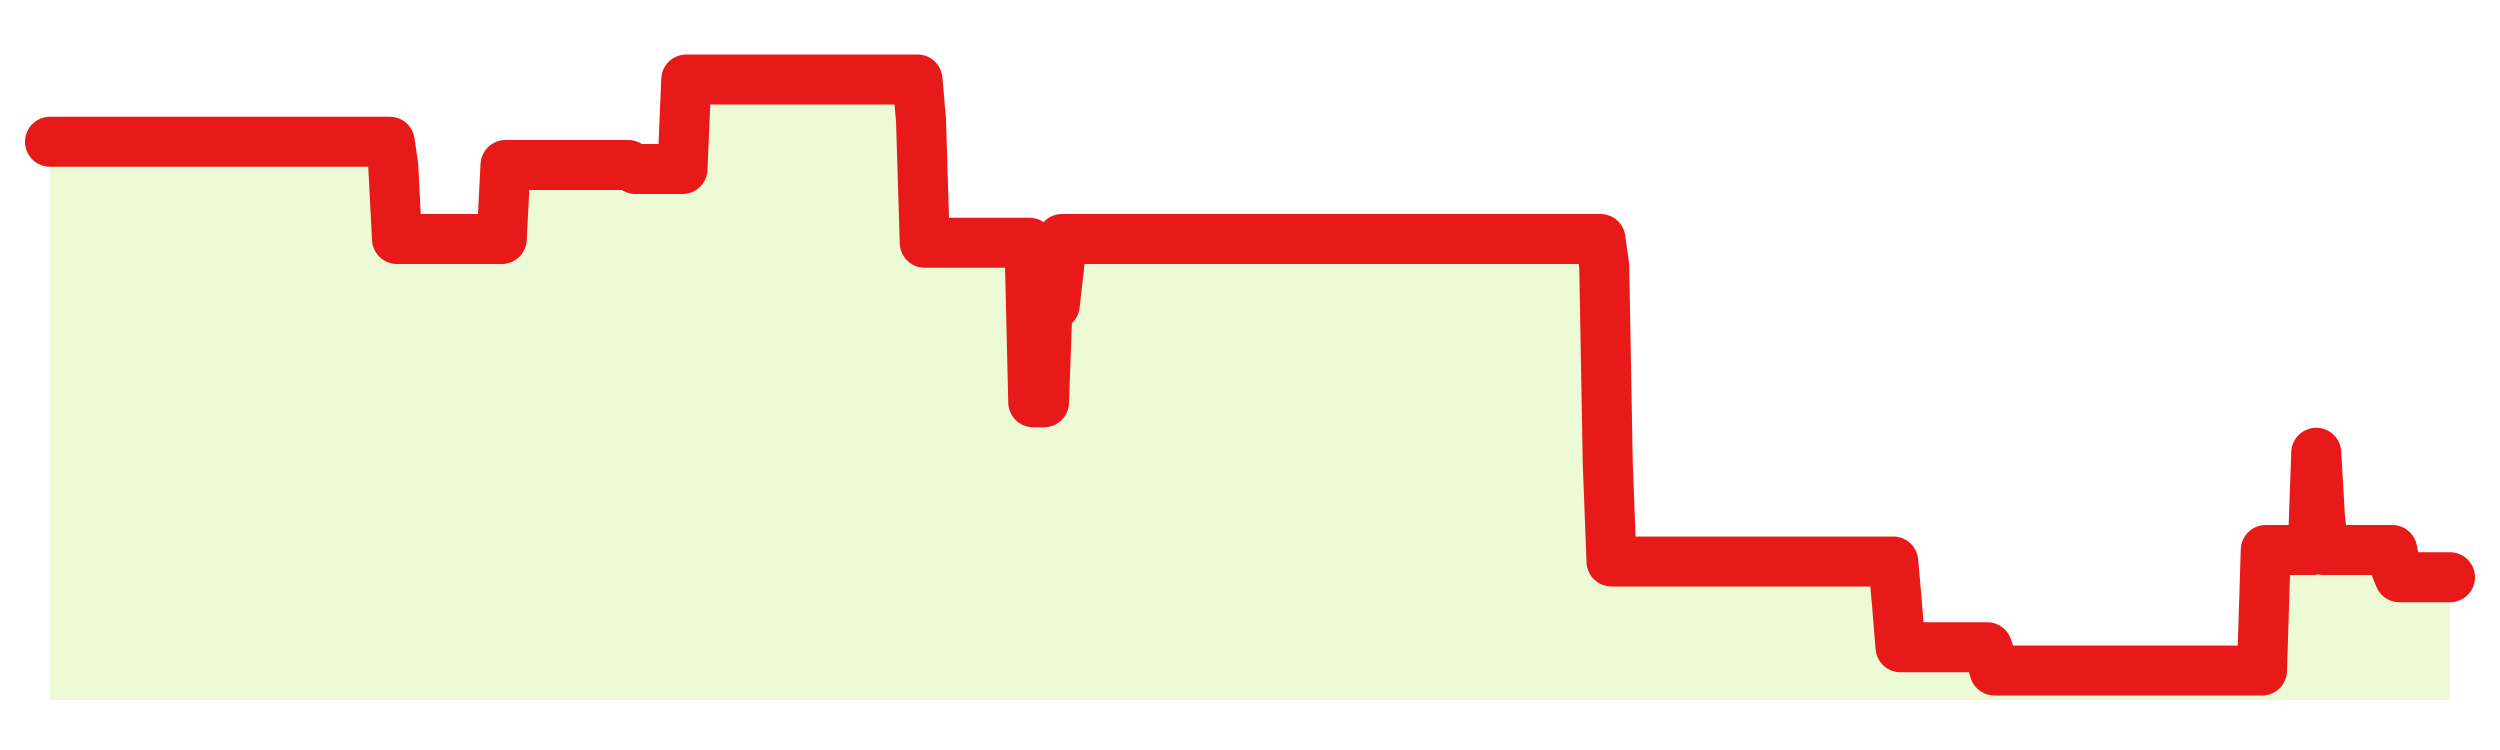 <svg xmlns="http://www.w3.org/2000/svg" width="100" height="30" viewBox="0 0 100 30">
      <rect width="100%" height="100%" fill="transparent"/>
      <path d="M2.00 5.67 L2.14 5.67 L2.29 5.67 L2.43 5.67 L2.58 5.67 L2.72 5.67 L2.87 5.67 L3.01 5.67 L3.16 5.67 L3.30 5.67 L3.45 5.67 L3.59 5.67 L3.73 5.67 L3.88 5.67 L4.02 5.67 L4.17 5.67 L4.31 5.67 L4.46 5.67 L4.60 5.67 L4.75 5.67 L4.89 5.67 L5.04 5.67 L5.18 5.67 L5.33 5.67 L5.47 5.67 L5.61 5.67 L5.76 5.67 L5.90 5.67 L6.05 5.67 L6.19 5.67 L6.34 5.67 L6.48 5.67 L6.63 5.67 L6.77 5.67 L6.92 5.67 L7.06 5.67 L7.20 5.67 L7.35 5.67 L7.49 5.67 L7.64 5.67 L7.78 5.67 L7.93 5.67 L8.07 5.67 L8.22 5.67 L8.36 5.67 L8.51 5.67 L8.65 5.67 L8.80 5.67 L8.94 5.67 L9.08 5.67 L9.23 5.67 L9.37 5.67 L9.52 5.67 L9.66 5.67 L9.81 5.67 L9.95 5.67 L10.10 5.67 L10.24 5.67 L10.39 5.67 L10.53 5.67 L10.67 5.67 L10.82 5.67 L10.96 5.67 L11.11 5.67 L11.25 5.67 L11.40 5.67 L11.54 5.67 L11.69 5.67 L11.83 5.67 L11.98 5.67 L12.12 5.67 L12.27 5.67 L12.41 5.67 L12.55 5.67 L12.70 5.67 L12.84 5.67 L12.99 5.67 L13.13 5.67 L13.28 5.67 L13.42 5.67 L13.57 5.67 L13.71 5.67 L13.86 5.67 L14.00 5.67 L14.14 5.67 L14.29 5.67 L14.43 5.67 L14.58 5.67 L14.72 5.67 L14.87 5.67 L15.01 5.67 L15.16 5.67 L15.30 5.67 L15.45 5.67 L15.59 5.67 L15.73 6.64 L15.88 9.56 L16.02 9.56 L16.17 9.56 L16.31 9.56 L16.46 9.56 L16.60 9.56 L16.75 9.56 L16.89 9.56 L17.04 9.56 L17.18 9.56 L17.33 9.56 L17.47 9.56 L17.61 9.56 L17.76 9.56 L17.90 9.56 L18.05 9.56 L18.19 9.56 L18.34 9.56 L18.48 9.56 L18.63 9.56 L18.77 9.56 L18.92 9.56 L19.06 9.56 L19.20 9.56 L19.35 9.56 L19.49 9.56 L19.64 9.56 L19.78 9.56 L19.93 9.56 L20.07 9.56 L20.22 6.60 L20.36 6.60 L20.51 6.60 L20.65 6.60 L20.80 6.60 L20.94 6.60 L21.08 6.60 L21.23 6.60 L21.37 6.60 L21.52 6.60 L21.66 6.60 L21.81 6.60 L21.95 6.60 L22.10 6.60 L22.24 6.60 L22.39 6.60 L22.53 6.60 L22.67 6.60 L22.82 6.60 L22.96 6.60 L23.11 6.60 L23.25 6.60 L23.40 6.60 L23.54 6.60 L23.69 6.60 L23.83 6.60 L23.98 6.60 L24.12 6.60 L24.27 6.60 L24.41 6.60 L24.55 6.60 L24.70 6.60 L24.84 6.60 L24.99 6.60 L25.13 6.60 L25.28 6.68 L25.42 6.76 L25.57 6.76 L25.71 6.76 L25.86 6.76 L26.00 6.76 L26.14 6.76 L26.29 6.76 L26.43 6.76 L26.58 6.76 L26.72 6.76 L26.87 6.76 L27.01 6.76 L27.16 6.76 L27.30 6.76 L27.45 3.18 L27.59 3.18 L27.73 3.18 L27.88 3.18 L28.02 3.18 L28.17 3.18 L28.31 3.18 L28.46 3.18 L28.60 3.18 L28.75 3.18 L28.89 3.18 L29.04 3.18 L29.18 3.18 L29.33 3.18 L29.47 3.18 L29.61 3.18 L29.76 3.18 L29.90 3.18 L30.05 3.18 L30.19 3.18 L30.34 3.18 L30.48 3.18 L30.63 3.18 L30.77 3.18 L30.92 3.18 L31.06 3.18 L31.20 3.18 L31.35 3.18 L31.49 3.18 L31.64 3.18 L31.78 3.18 L31.93 3.18 L32.07 3.18 L32.22 3.18 L32.36 3.18 L32.51 3.18 L32.65 3.18 L32.80 3.18 L32.94 3.18 L33.08 3.18 L33.23 3.18 L33.37 3.18 L33.52 3.18 L33.66 3.18 L33.81 3.18 L33.95 3.18 L34.10 3.18 L34.24 3.18 L34.39 3.18 L34.53 3.18 L34.67 3.18 L34.82 3.18 L34.96 3.18 L35.11 3.18 L35.25 3.18 L35.40 3.18 L35.54 3.18 L35.69 3.18 L35.83 3.18 L35.98 3.18 L36.12 3.18 L36.27 3.18 L36.41 3.18 L36.55 3.18 L36.70 3.18 L36.84 4.81 L36.99 9.71 L37.13 9.71 L37.28 9.71 L37.42 9.71 L37.57 9.71 L37.71 9.71 L37.86 9.71 L38.00 9.71 L38.14 9.71 L38.29 9.71 L38.43 9.71 L38.58 9.71 L38.72 9.71 L38.87 9.71 L39.01 9.71 L39.16 9.71 L39.30 9.71 L39.45 9.71 L39.59 9.71 L39.73 9.71 L39.88 9.71 L40.02 9.71 L40.17 9.71 L40.31 9.71 L40.46 9.71 L40.60 9.71 L40.75 9.71 L40.89 9.71 L41.04 9.71 L41.18 9.71 L41.33 16.09 L41.47 16.09 L41.61 16.09 L41.76 16.09 L41.90 12.20 L42.05 12.20 L42.19 12.20 L42.34 10.88 L42.48 9.56 L42.63 9.56 L42.77 9.56 L42.92 9.56 L43.06 9.56 L43.20 9.56 L43.35 9.56 L43.49 9.56 L43.64 9.56 L43.78 9.56 L43.93 9.56 L44.07 9.56 L44.22 9.56 L44.36 9.56 L44.51 9.56 L44.65 9.56 L44.80 9.56 L44.94 9.56 L45.08 9.56 L45.23 9.56 L45.37 9.56 L45.52 9.56 L45.66 9.56 L45.81 9.56 L45.95 9.56 L46.10 9.56 L46.24 9.56 L46.39 9.56 L46.53 9.56 L46.67 9.56 L46.82 9.56 L46.96 9.56 L47.11 9.56 L47.25 9.56 L47.40 9.56 L47.54 9.56 L47.69 9.56 L47.83 9.56 L47.98 9.56 L48.12 9.56 L48.27 9.56 L48.41 9.56 L48.55 9.56 L48.70 9.56 L48.84 9.56 L48.99 9.56 L49.13 9.56 L49.28 9.56 L49.42 9.56 L49.57 9.56 L49.71 9.56 L49.86 9.56 L50.00 9.56 L50.14 9.56 L50.29 9.56 L50.43 9.56 L50.58 9.56 L50.72 9.56 L50.87 9.56 L51.01 9.56 L51.16 9.56 L51.30 9.56 L51.45 9.56 L51.59 9.56 L51.73 9.56 L51.88 9.56 L52.02 9.56 L52.17 9.56 L52.31 9.56 L52.46 9.56 L52.60 9.56 L52.75 9.56 L52.89 9.56 L53.04 9.56 L53.18 9.56 L53.33 9.56 L53.47 9.56 L53.61 9.56 L53.76 9.56 L53.90 9.56 L54.05 9.56 L54.19 9.56 L54.34 9.56 L54.48 9.56 L54.63 9.56 L54.77 9.56 L54.92 9.56 L55.06 9.56 L55.20 9.56 L55.35 9.56 L55.49 9.56 L55.64 9.56 L55.78 9.56 L55.93 9.56 L56.07 9.56 L56.22 9.56 L56.36 9.56 L56.51 9.56 L56.65 9.56 L56.80 9.56 L56.94 9.56 L57.08 9.56 L57.23 9.56 L57.37 9.56 L57.52 9.56 L57.66 9.56 L57.81 9.56 L57.95 9.56 L58.10 9.56 L58.24 9.56 L58.39 9.56 L58.53 9.56 L58.67 9.56 L58.82 9.56 L58.96 9.56 L59.11 9.56 L59.25 9.56 L59.40 9.56 L59.54 9.56 L59.69 9.56 L59.83 9.56 L59.98 9.56 L60.12 9.56 L60.27 9.56 L60.41 9.56 L60.55 9.56 L60.70 9.56 L60.84 9.56 L60.99 9.56 L61.13 9.56 L61.28 9.56 L61.42 9.56 L61.57 9.56 L61.71 9.56 L61.86 9.56 L62.00 9.56 L62.14 9.56 L62.29 9.56 L62.43 9.56 L62.58 9.56 L62.72 9.56 L62.87 9.56 L63.01 9.56 L63.16 9.56 L63.30 9.56 L63.45 9.56 L63.59 9.56 L63.73 9.56 L63.88 9.56 L64.02 9.56 L64.17 10.65 L64.31 18.52 L64.46 22.46 L64.60 22.46 L64.75 22.46 L64.89 22.46 L65.04 22.46 L65.18 22.46 L65.33 22.46 L65.47 22.46 L65.61 22.46 L65.76 22.46 L65.90 22.46 L66.05 22.46 L66.19 22.46 L66.34 22.46 L66.48 22.46 L66.63 22.46 L66.77 22.46 L66.92 22.46 L67.06 22.46 L67.20 22.46 L67.35 22.46 L67.49 22.46 L67.64 22.46 L67.78 22.46 L67.93 22.46 L68.07 22.46 L68.22 22.46 L68.36 22.46 L68.51 22.46 L68.65 22.46 L68.80 22.46 L68.94 22.46 L69.08 22.46 L69.23 22.46 L69.37 22.46 L69.52 22.46 L69.66 22.46 L69.81 22.46 L69.95 22.46 L70.10 22.46 L70.24 22.46 L70.39 22.46 L70.53 22.46 L70.67 22.46 L70.82 22.46 L70.96 22.46 L71.11 22.46 L71.25 22.46 L71.40 22.46 L71.54 22.46 L71.69 22.46 L71.83 22.46 L71.98 22.46 L72.12 22.46 L72.27 22.46 L72.41 22.46 L72.55 22.46 L72.70 22.46 L72.84 22.46 L72.99 22.46 L73.13 22.46 L73.28 22.46 L73.42 22.46 L73.57 22.46 L73.71 22.46 L73.86 22.46 L74.00 22.46 L74.14 22.46 L74.29 22.46 L74.43 22.46 L74.58 22.46 L74.72 22.46 L74.87 22.46 L75.01 22.46 L75.16 22.46 L75.30 22.46 L75.45 22.46 L75.59 22.46 L75.73 22.46 L75.88 24.17 L76.02 25.89 L76.17 25.89 L76.31 25.89 L76.46 25.89 L76.60 25.89 L76.75 25.89 L76.89 25.89 L77.04 25.89 L77.18 25.89 L77.33 25.89 L77.47 25.89 L77.61 25.89 L77.76 25.89 L77.90 25.89 L78.05 25.89 L78.19 25.89 L78.34 25.89 L78.48 25.89 L78.63 25.89 L78.77 25.89 L78.92 25.89 L79.06 25.89 L79.20 25.89 L79.35 25.89 L79.49 25.89 L79.64 26.35 L79.78 26.82 L79.93 26.82 L80.07 26.82 L80.22 26.82 L80.36 26.82 L80.51 26.82 L80.65 26.82 L80.80 26.82 L80.94 26.82 L81.08 26.82 L81.23 26.82 L81.37 26.82 L81.52 26.82 L81.66 26.82 L81.81 26.82 L81.95 26.82 L82.10 26.82 L82.24 26.82 L82.39 26.82 L82.53 26.82 L82.67 26.82 L82.82 26.82 L82.96 26.82 L83.11 26.82 L83.25 26.82 L83.40 26.82 L83.54 26.82 L83.69 26.82 L83.83 26.82 L83.98 26.82 L84.12 26.82 L84.27 26.82 L84.41 26.82 L84.55 26.82 L84.70 26.82 L84.84 26.82 L84.99 26.82 L85.13 26.82 L85.28 26.82 L85.42 26.82 L85.57 26.82 L85.71 26.82 L85.86 26.82 L86.00 26.82 L86.14 26.82 L86.29 26.82 L86.43 26.82 L86.58 26.82 L86.72 26.82 L86.87 26.82 L87.01 26.82 L87.16 26.82 L87.30 26.82 L87.45 26.82 L87.59 26.82 L87.73 26.82 L87.88 26.82 L88.02 26.82 L88.17 26.82 L88.31 26.82 L88.46 26.82 L88.60 26.82 L88.75 26.82 L88.89 26.82 L89.04 26.82 L89.18 26.82 L89.33 26.82 L89.47 26.82 L89.61 26.82 L89.76 26.82 L89.90 26.82 L90.05 26.82 L90.19 26.82 L90.34 26.82 L90.48 26.82 L90.63 22.00 L90.77 22.00 L90.92 22.00 L91.06 22.00 L91.20 22.00 L91.35 22.00 L91.49 22.00 L91.64 22.00 L91.78 22.00 L91.93 22.00 L92.07 22.00 L92.22 22.00 L92.36 22.00 L92.51 22.00 L92.65 18.11 L92.80 20.70 L92.94 22.00 L93.08 22.00 L93.23 22.00 L93.37 22.00 L93.52 22.00 L93.66 22.00 L93.81 22.00 L93.95 22.00 L94.10 22.00 L94.24 22.00 L94.39 22.00 L94.53 22.00 L94.67 22.00 L94.82 22.00 L94.96 22.00 L95.11 22.00 L95.25 22.00 L95.40 22.00 L95.54 22.00 L95.69 22.00 L95.83 22.72 L95.98 23.09 L96.12 23.09 L96.27 23.09 L96.41 23.09 L96.55 23.09 L96.70 23.09 L96.84 23.09 L96.99 23.09 L97.13 23.09 L97.28 23.09 L97.42 23.09 L97.57 23.09 L97.71 23.09 L97.86 23.09 L98.00 23.09 L98.00 28 L2.00 28 Z" fill="#a3e635" opacity="0.2"/>
      <path d="M2.00 5.67 L2.14 5.67 L2.29 5.67 L2.43 5.67 L2.58 5.67 L2.72 5.67 L2.87 5.67 L3.01 5.67 L3.16 5.67 L3.30 5.67 L3.45 5.67 L3.59 5.67 L3.73 5.67 L3.88 5.67 L4.02 5.67 L4.17 5.67 L4.31 5.67 L4.46 5.67 L4.60 5.67 L4.75 5.67 L4.89 5.67 L5.04 5.67 L5.18 5.67 L5.33 5.67 L5.47 5.67 L5.61 5.67 L5.76 5.67 L5.90 5.67 L6.05 5.67 L6.19 5.67 L6.34 5.67 L6.48 5.67 L6.63 5.67 L6.77 5.67 L6.92 5.67 L7.06 5.67 L7.20 5.67 L7.35 5.67 L7.49 5.67 L7.64 5.67 L7.78 5.67 L7.93 5.67 L8.07 5.67 L8.22 5.67 L8.36 5.67 L8.51 5.67 L8.65 5.67 L8.80 5.67 L8.94 5.67 L9.08 5.67 L9.23 5.67 L9.37 5.67 L9.52 5.67 L9.66 5.67 L9.81 5.67 L9.95 5.67 L10.10 5.67 L10.24 5.67 L10.39 5.67 L10.53 5.67 L10.67 5.67 L10.82 5.67 L10.96 5.67 L11.11 5.67 L11.25 5.67 L11.40 5.67 L11.54 5.67 L11.69 5.67 L11.83 5.67 L11.98 5.67 L12.12 5.67 L12.27 5.67 L12.41 5.67 L12.55 5.67 L12.70 5.67 L12.84 5.67 L12.99 5.67 L13.13 5.67 L13.28 5.67 L13.42 5.67 L13.57 5.67 L13.71 5.67 L13.86 5.67 L14.00 5.67 L14.14 5.67 L14.29 5.67 L14.43 5.67 L14.58 5.67 L14.72 5.67 L14.87 5.67 L15.01 5.67 L15.16 5.67 L15.30 5.67 L15.45 5.67 L15.59 5.67 L15.73 6.64 L15.88 9.56 L16.02 9.56 L16.17 9.56 L16.31 9.56 L16.46 9.56 L16.60 9.56 L16.75 9.56 L16.89 9.56 L17.04 9.56 L17.18 9.56 L17.33 9.56 L17.47 9.56 L17.61 9.56 L17.76 9.56 L17.90 9.56 L18.05 9.56 L18.19 9.56 L18.34 9.56 L18.48 9.56 L18.63 9.56 L18.77 9.56 L18.92 9.56 L19.06 9.56 L19.20 9.56 L19.35 9.56 L19.49 9.56 L19.64 9.56 L19.78 9.56 L19.93 9.56 L20.07 9.56 L20.22 6.60 L20.36 6.60 L20.51 6.60 L20.65 6.60 L20.80 6.60 L20.94 6.60 L21.08 6.60 L21.23 6.60 L21.37 6.60 L21.52 6.60 L21.66 6.60 L21.81 6.60 L21.95 6.60 L22.10 6.60 L22.24 6.60 L22.39 6.60 L22.53 6.60 L22.67 6.60 L22.82 6.60 L22.96 6.60 L23.11 6.60 L23.25 6.60 L23.40 6.60 L23.54 6.60 L23.69 6.60 L23.83 6.60 L23.98 6.60 L24.12 6.60 L24.27 6.60 L24.41 6.60 L24.55 6.60 L24.70 6.60 L24.84 6.60 L24.99 6.60 L25.13 6.60 L25.28 6.68 L25.42 6.76 L25.57 6.76 L25.71 6.76 L25.86 6.76 L26.00 6.76 L26.14 6.76 L26.29 6.76 L26.43 6.76 L26.58 6.76 L26.72 6.76 L26.87 6.76 L27.01 6.76 L27.16 6.76 L27.30 6.76 L27.45 3.18 L27.59 3.18 L27.73 3.18 L27.88 3.18 L28.02 3.18 L28.17 3.18 L28.31 3.18 L28.46 3.18 L28.60 3.18 L28.75 3.18 L28.89 3.18 L29.04 3.18 L29.18 3.18 L29.33 3.18 L29.47 3.18 L29.61 3.18 L29.76 3.18 L29.90 3.18 L30.05 3.18 L30.19 3.18 L30.34 3.18 L30.48 3.18 L30.63 3.18 L30.77 3.18 L30.92 3.18 L31.06 3.18 L31.20 3.18 L31.35 3.18 L31.49 3.18 L31.64 3.18 L31.78 3.18 L31.93 3.18 L32.07 3.18 L32.22 3.18 L32.36 3.18 L32.51 3.18 L32.65 3.18 L32.80 3.18 L32.94 3.18 L33.08 3.18 L33.23 3.18 L33.37 3.18 L33.52 3.18 L33.66 3.18 L33.81 3.18 L33.95 3.18 L34.10 3.18 L34.24 3.18 L34.39 3.18 L34.53 3.18 L34.67 3.18 L34.82 3.18 L34.96 3.18 L35.11 3.18 L35.25 3.18 L35.40 3.18 L35.54 3.18 L35.69 3.18 L35.83 3.18 L35.98 3.18 L36.12 3.18 L36.27 3.18 L36.41 3.18 L36.55 3.18 L36.70 3.18 L36.84 4.81 L36.99 9.71 L37.13 9.71 L37.28 9.71 L37.42 9.71 L37.57 9.71 L37.71 9.71 L37.86 9.71 L38.00 9.71 L38.14 9.71 L38.29 9.71 L38.43 9.71 L38.58 9.71 L38.72 9.71 L38.87 9.71 L39.01 9.71 L39.16 9.71 L39.30 9.71 L39.45 9.71 L39.59 9.71 L39.73 9.71 L39.88 9.71 L40.02 9.71 L40.17 9.71 L40.31 9.71 L40.46 9.71 L40.60 9.71 L40.75 9.71 L40.89 9.71 L41.04 9.71 L41.18 9.71 L41.33 16.09 L41.47 16.09 L41.61 16.09 L41.76 16.09 L41.90 12.20 L42.05 12.20 L42.19 12.20 L42.34 10.88 L42.48 9.56 L42.63 9.56 L42.77 9.56 L42.92 9.56 L43.06 9.56 L43.20 9.56 L43.35 9.56 L43.49 9.56 L43.64 9.56 L43.78 9.56 L43.93 9.56 L44.07 9.56 L44.22 9.56 L44.36 9.56 L44.51 9.56 L44.65 9.56 L44.80 9.56 L44.94 9.56 L45.08 9.56 L45.23 9.56 L45.37 9.56 L45.52 9.56 L45.66 9.56 L45.81 9.56 L45.95 9.56 L46.10 9.56 L46.24 9.56 L46.39 9.56 L46.53 9.56 L46.67 9.56 L46.82 9.56 L46.96 9.56 L47.11 9.56 L47.25 9.56 L47.40 9.56 L47.54 9.56 L47.69 9.56 L47.83 9.56 L47.98 9.56 L48.12 9.56 L48.27 9.56 L48.41 9.56 L48.55 9.56 L48.70 9.56 L48.84 9.56 L48.99 9.56 L49.13 9.56 L49.28 9.56 L49.42 9.56 L49.57 9.56 L49.71 9.56 L49.86 9.56 L50.00 9.56 L50.14 9.56 L50.29 9.56 L50.43 9.56 L50.58 9.56 L50.72 9.56 L50.87 9.56 L51.01 9.56 L51.16 9.56 L51.30 9.56 L51.45 9.56 L51.59 9.56 L51.73 9.56 L51.88 9.56 L52.02 9.56 L52.17 9.56 L52.31 9.56 L52.46 9.56 L52.60 9.56 L52.75 9.56 L52.89 9.56 L53.04 9.56 L53.18 9.56 L53.33 9.56 L53.47 9.56 L53.61 9.56 L53.76 9.56 L53.90 9.56 L54.05 9.56 L54.19 9.56 L54.34 9.56 L54.48 9.56 L54.63 9.56 L54.77 9.56 L54.92 9.56 L55.06 9.56 L55.20 9.56 L55.35 9.56 L55.49 9.56 L55.64 9.56 L55.78 9.56 L55.93 9.56 L56.07 9.56 L56.22 9.56 L56.36 9.56 L56.51 9.56 L56.65 9.56 L56.80 9.56 L56.94 9.56 L57.08 9.56 L57.23 9.56 L57.37 9.56 L57.52 9.56 L57.66 9.56 L57.81 9.56 L57.95 9.56 L58.10 9.56 L58.24 9.56 L58.39 9.56 L58.53 9.56 L58.67 9.56 L58.82 9.56 L58.96 9.56 L59.11 9.56 L59.25 9.56 L59.40 9.56 L59.54 9.56 L59.69 9.56 L59.83 9.56 L59.98 9.56 L60.12 9.56 L60.27 9.56 L60.41 9.56 L60.55 9.56 L60.70 9.56 L60.84 9.56 L60.99 9.56 L61.13 9.56 L61.28 9.56 L61.42 9.56 L61.57 9.56 L61.71 9.56 L61.86 9.56 L62.00 9.56 L62.14 9.56 L62.29 9.56 L62.43 9.56 L62.58 9.56 L62.72 9.56 L62.87 9.56 L63.01 9.56 L63.16 9.56 L63.30 9.56 L63.45 9.56 L63.59 9.56 L63.73 9.56 L63.88 9.56 L64.02 9.56 L64.17 10.65 L64.31 18.52 L64.46 22.46 L64.60 22.46 L64.75 22.46 L64.89 22.46 L65.04 22.46 L65.18 22.46 L65.33 22.46 L65.47 22.46 L65.61 22.46 L65.76 22.46 L65.90 22.46 L66.05 22.46 L66.19 22.46 L66.34 22.46 L66.48 22.46 L66.63 22.46 L66.77 22.46 L66.92 22.46 L67.06 22.46 L67.20 22.46 L67.35 22.46 L67.49 22.46 L67.64 22.46 L67.78 22.46 L67.93 22.46 L68.07 22.46 L68.22 22.46 L68.36 22.46 L68.51 22.46 L68.65 22.46 L68.80 22.46 L68.94 22.46 L69.08 22.46 L69.23 22.46 L69.37 22.46 L69.52 22.46 L69.66 22.46 L69.81 22.46 L69.95 22.46 L70.10 22.46 L70.24 22.46 L70.39 22.46 L70.53 22.46 L70.67 22.46 L70.82 22.46 L70.96 22.46 L71.11 22.46 L71.25 22.46 L71.40 22.46 L71.54 22.46 L71.69 22.46 L71.83 22.46 L71.98 22.46 L72.12 22.46 L72.27 22.46 L72.41 22.46 L72.55 22.46 L72.70 22.46 L72.84 22.46 L72.99 22.46 L73.13 22.46 L73.28 22.46 L73.42 22.46 L73.57 22.46 L73.71 22.46 L73.86 22.46 L74.00 22.46 L74.14 22.46 L74.29 22.46 L74.43 22.46 L74.58 22.46 L74.72 22.46 L74.87 22.46 L75.01 22.46 L75.16 22.46 L75.30 22.46 L75.45 22.46 L75.59 22.46 L75.73 22.46 L75.88 24.17 L76.02 25.89 L76.17 25.89 L76.31 25.89 L76.46 25.89 L76.60 25.89 L76.75 25.89 L76.89 25.89 L77.04 25.89 L77.18 25.89 L77.33 25.89 L77.47 25.89 L77.61 25.89 L77.76 25.89 L77.90 25.89 L78.05 25.89 L78.19 25.89 L78.34 25.89 L78.48 25.89 L78.63 25.89 L78.77 25.89 L78.92 25.89 L79.06 25.89 L79.20 25.89 L79.35 25.89 L79.49 25.89 L79.64 26.35 L79.78 26.82 L79.93 26.82 L80.07 26.82 L80.22 26.82 L80.36 26.82 L80.51 26.82 L80.65 26.82 L80.80 26.82 L80.94 26.82 L81.08 26.82 L81.23 26.82 L81.37 26.82 L81.52 26.82 L81.66 26.82 L81.81 26.82 L81.95 26.82 L82.10 26.82 L82.24 26.82 L82.39 26.82 L82.53 26.82 L82.67 26.82 L82.82 26.82 L82.96 26.82 L83.11 26.82 L83.25 26.82 L83.40 26.82 L83.54 26.82 L83.69 26.82 L83.83 26.82 L83.98 26.82 L84.12 26.82 L84.27 26.82 L84.41 26.82 L84.55 26.82 L84.70 26.82 L84.84 26.82 L84.99 26.82 L85.13 26.82 L85.28 26.82 L85.42 26.82 L85.57 26.82 L85.71 26.82 L85.86 26.82 L86.00 26.82 L86.14 26.82 L86.29 26.82 L86.43 26.82 L86.58 26.82 L86.72 26.82 L86.87 26.82 L87.01 26.82 L87.16 26.82 L87.30 26.82 L87.45 26.82 L87.59 26.82 L87.73 26.82 L87.88 26.82 L88.02 26.82 L88.17 26.82 L88.31 26.82 L88.46 26.82 L88.60 26.82 L88.75 26.82 L88.89 26.82 L89.04 26.82 L89.18 26.82 L89.33 26.82 L89.47 26.82 L89.61 26.82 L89.76 26.82 L89.90 26.82 L90.05 26.82 L90.19 26.82 L90.34 26.82 L90.48 26.82 L90.63 22.00 L90.77 22.00 L90.92 22.00 L91.06 22.00 L91.20 22.00 L91.35 22.00 L91.49 22.00 L91.64 22.00 L91.78 22.00 L91.93 22.00 L92.07 22.00 L92.22 22.00 L92.36 22.00 L92.51 22.00 L92.65 18.11 L92.80 20.70 L92.94 22.00 L93.08 22.00 L93.23 22.00 L93.37 22.00 L93.52 22.00 L93.66 22.00 L93.81 22.00 L93.95 22.00 L94.10 22.00 L94.24 22.00 L94.39 22.00 L94.53 22.00 L94.67 22.00 L94.82 22.00 L94.96 22.00 L95.11 22.00 L95.25 22.00 L95.40 22.00 L95.54 22.00 L95.69 22.00 L95.83 22.72 L95.98 23.09 L96.12 23.09 L96.27 23.09 L96.41 23.09 L96.55 23.09 L96.70 23.09 L96.84 23.09 L96.99 23.09 L97.13 23.09 L97.28 23.09 L97.42 23.09 L97.57 23.09 L97.71 23.09 L97.86 23.09 L98.00 23.09" fill="none" stroke="#e71919ff" stroke-width="2" stroke-linecap="round" stroke-linejoin="round"/>
      
    </svg>